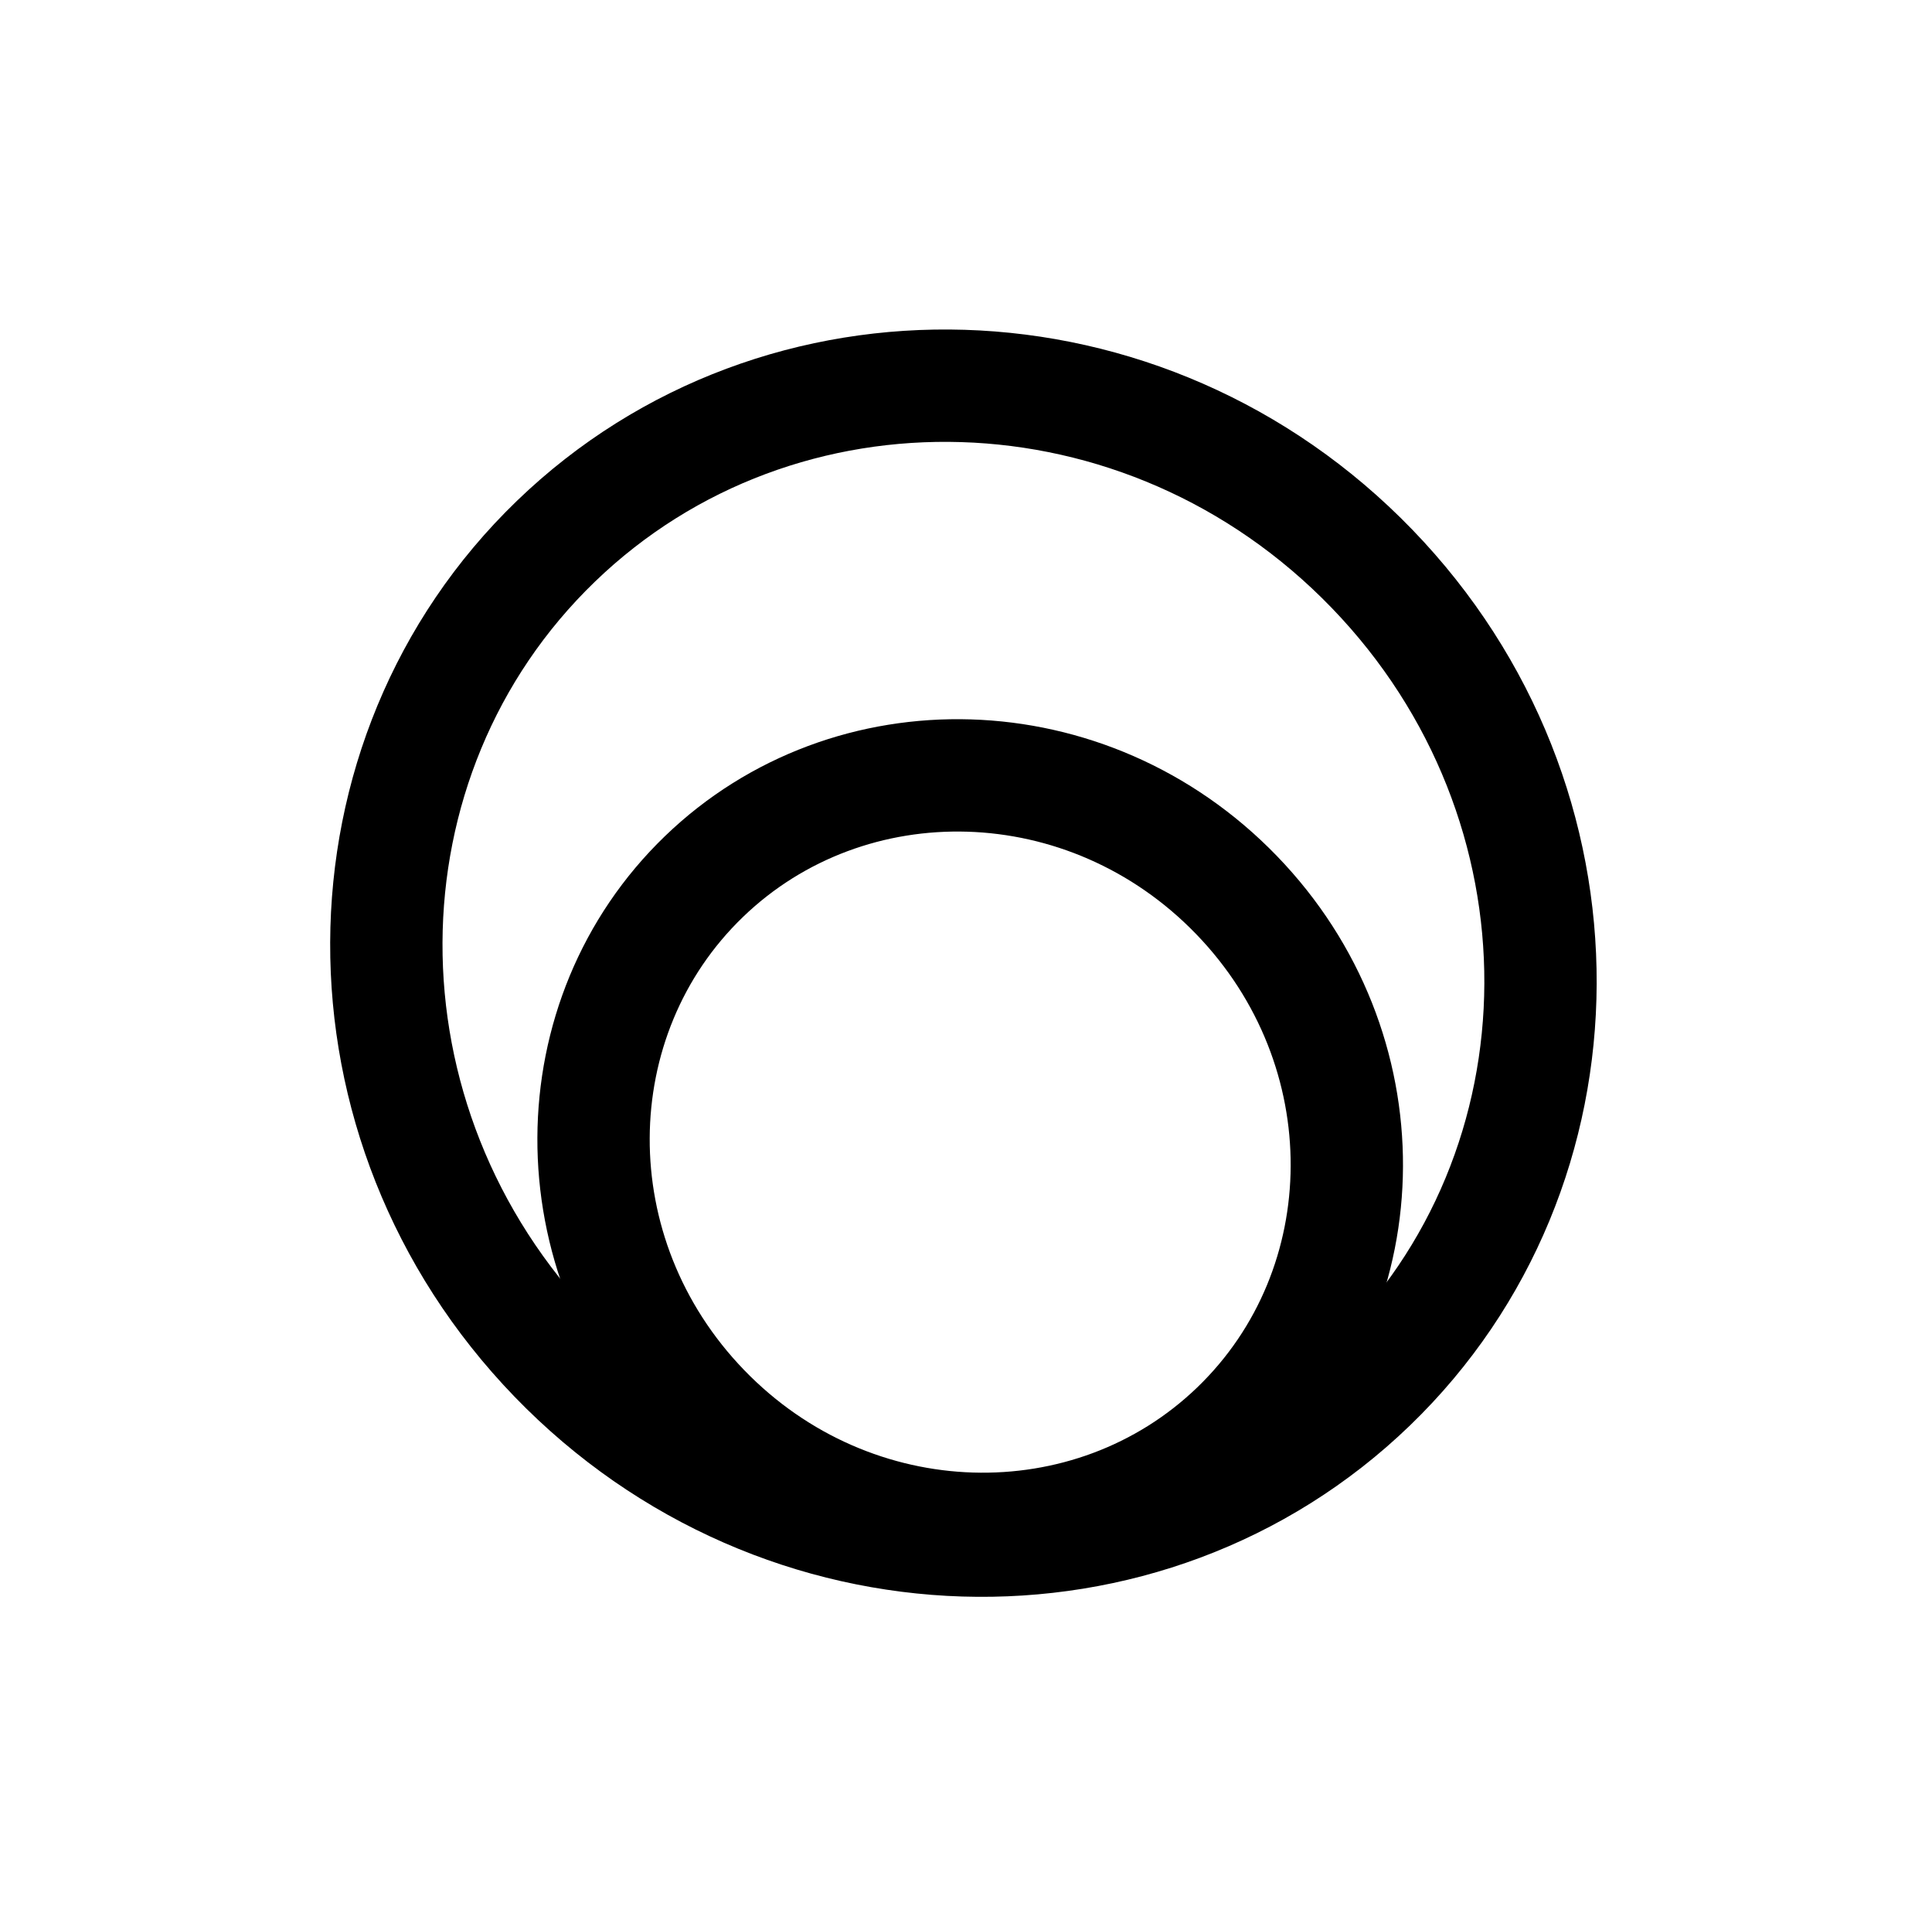 <svg xmlns="http://www.w3.org/2000/svg" version="1.1" xmlns:xlink="http://www.w3.org/1999/xlink" width="344" height="343"><svg width="344" height="343" viewBox="0 0 344 343" fill="none" xmlns="http://www.w3.org/2000/svg">
<path d="M98.975 96.362C138.877 57.854 203.943 59.494 244.292 101.251C284.64 143.007 284.009 208.05 244.108 246.558C204.206 285.066 139.14 283.425 98.791 241.669C58.443 199.913 59.073 134.87 98.975 96.362Z" stroke="black" stroke-width="20"></path>
<path d="M125.333 156.052C151.252 131.051 193.72 131.976 220.177 159.342C246.633 186.708 246.077 229.137 220.158 254.139C194.239 279.14 151.77 278.215 125.313 250.848C98.857 223.482 99.414 181.054 125.333 156.052Z" stroke="black" stroke-width="20"></path>
</svg><style>@media (prefers-color-scheme: light) { :root { filter: none; } }
@media (prefers-color-scheme: dark) { :root { filter: invert(100%); } }
</style></svg>